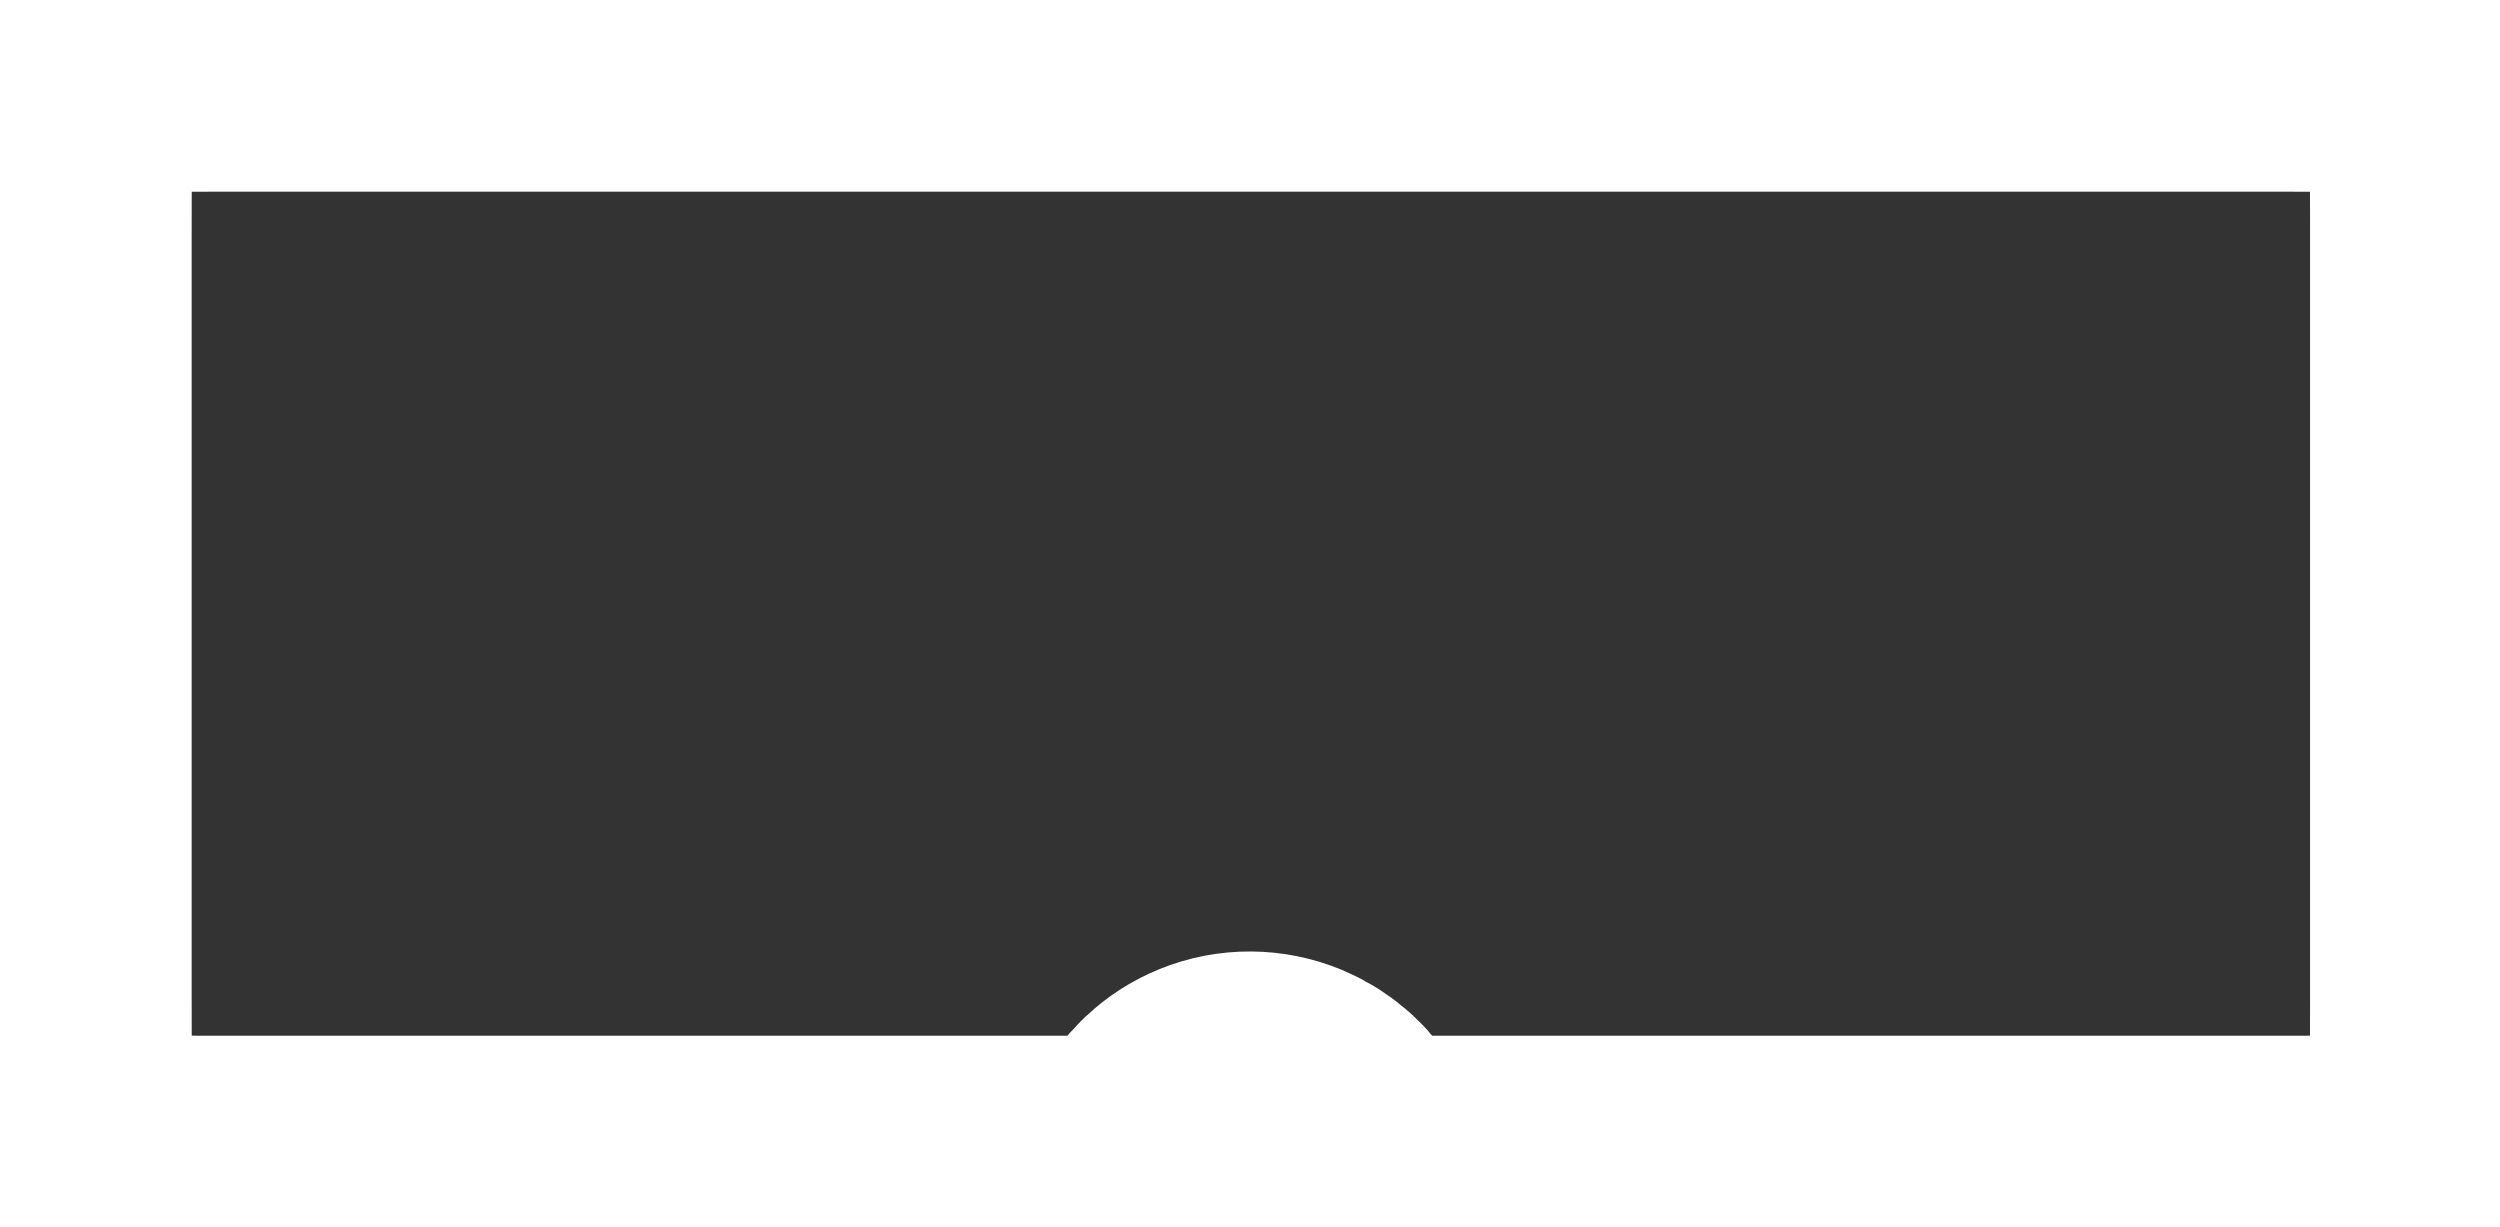 <?xml version="1.0" encoding="UTF-8"?> <svg xmlns="http://www.w3.org/2000/svg" width="1200" height="589" viewBox="0 0 1200 589" fill="none"><rect x="0" y="0" width="1200" height="589" fill="#333333" stroke="none"/><mask id="path-1-outside-1_4_24" maskUnits="userSpaceOnUse" x="-73" y="-73" width="1346" height="735" fill="black"><rect fill="white" x="-73" y="-73" width="1346" height="735"></rect><path d="M10 110C10 62.86 10 39.289 24.645 24.645C39.289 10 62.859 10 110 10H1090.83C1137.97 10 1161.54 10 1176.19 24.645C1190.83 39.289 1190.83 62.859 1190.83 110V479.167C1190.83 526.307 1190.83 549.877 1176.19 564.522C1161.54 579.167 1137.97 579.167 1090.83 579.167L664.301 579.167C649.997 579.167 636.896 571.16 630.372 558.431L629.579 556.885C625.977 549.857 619.916 544.298 612.626 541.261V541.261C604.598 537.916 595.481 537.845 587.429 541.131V541.131C579.76 544.261 573.552 550.168 570.045 557.673L569.598 558.629C563.742 571.159 551.161 579.167 537.33 579.167H110C62.859 579.167 39.289 579.167 24.645 564.522C10 549.877 10 526.307 10 479.167V110Z"></path></mask><path d="M10 110C10 62.86 10 39.289 24.645 24.645C39.289 10 62.859 10 110 10H1090.83C1137.97 10 1161.54 10 1176.19 24.645C1190.83 39.289 1190.83 62.859 1190.83 110V479.167C1190.83 526.307 1190.83 549.877 1176.19 564.522C1161.54 579.167 1137.97 579.167 1090.83 579.167L664.301 579.167C649.997 579.167 636.896 571.16 630.372 558.431L629.579 556.885C625.977 549.857 619.916 544.298 612.626 541.261V541.261C604.598 537.916 595.481 537.845 587.429 541.131V541.131C579.76 544.261 573.552 550.168 570.045 557.673L569.598 558.629C563.742 571.159 551.161 579.167 537.33 579.167H110C62.859 579.167 39.289 579.167 24.645 564.522C10 549.877 10 526.307 10 479.167V110Z" stroke="white" stroke-width="164" mask="url(#path-1-outside-1_4_24)"></path></svg> 